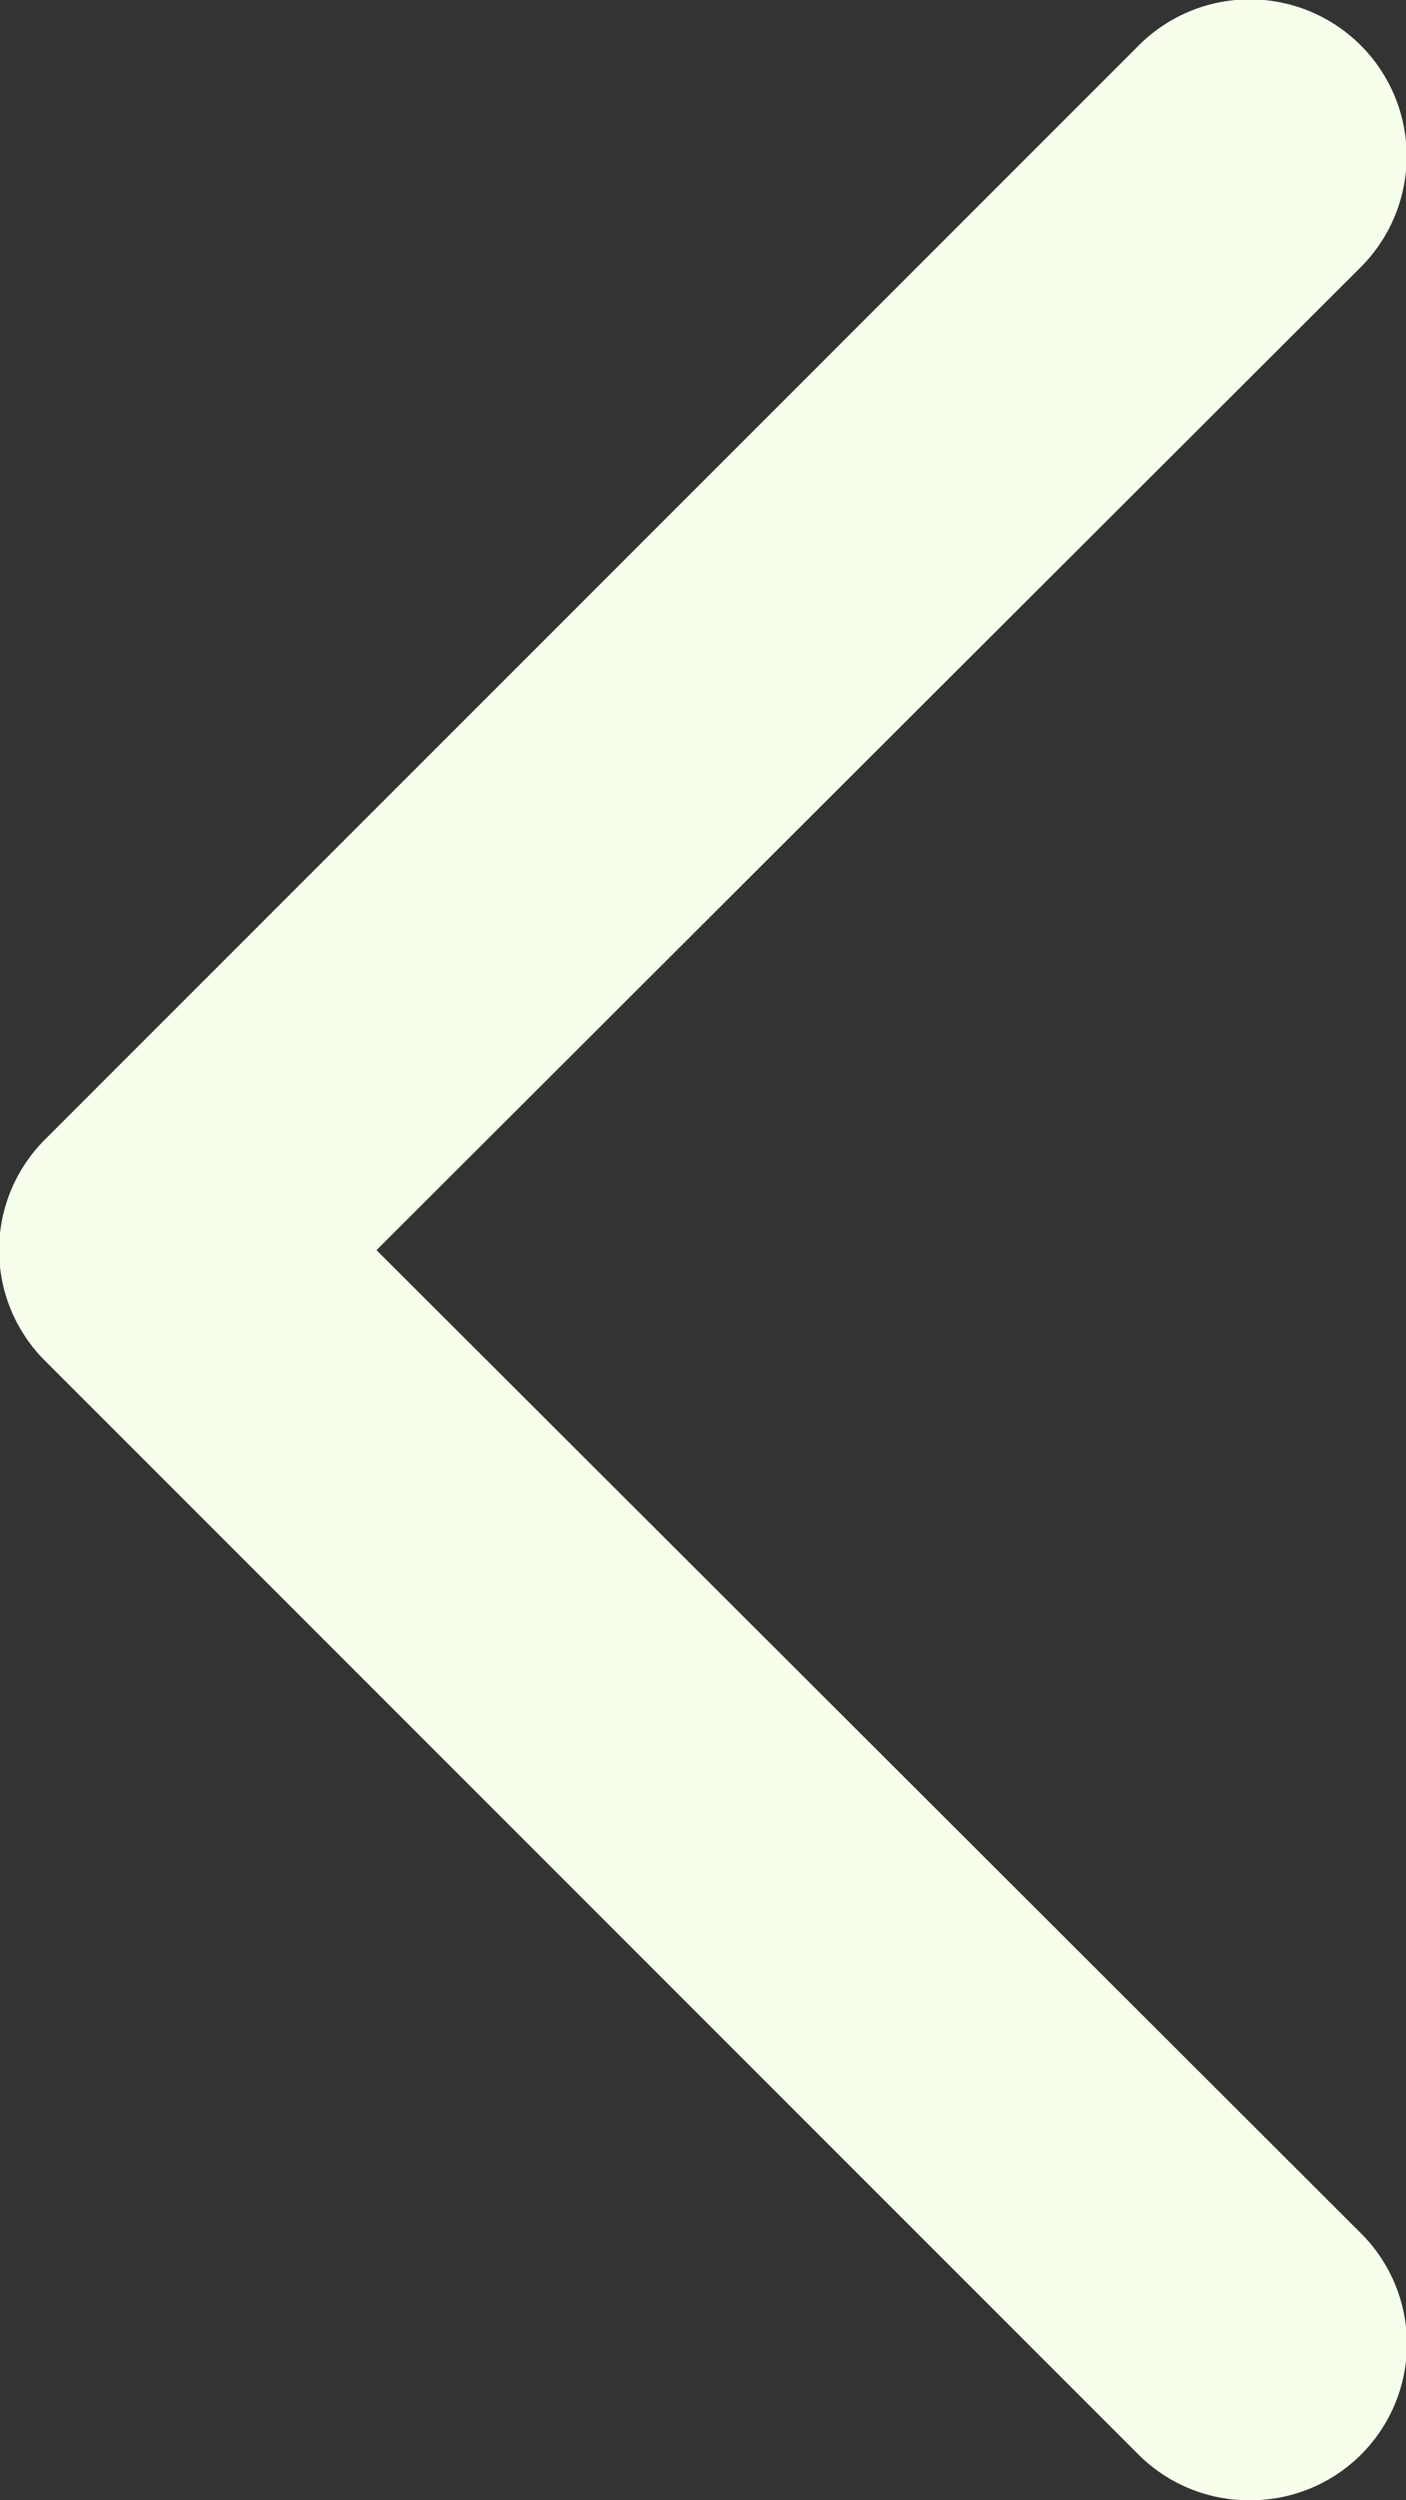 <svg xmlns="http://www.w3.org/2000/svg" viewBox="0 0 9 16"><rect x="0" y="0" width="9" height="16" fill="#333333" stroke="none"/><defs><style>.cls-1{fill:#f5ffec;}</style></defs><g id="Ebene_2" data-name="Ebene 2"><g id="Layer_1" data-name="Layer 1"><g id="Left"><path class="cls-1" d="M8,16a1,1,0,0,1-.71-.29l-7-7a1,1,0,0,1,0-1.42l7-7A1,1,0,0,1,8.71,1.71L2.41,8l6.3,6.29a1,1,0,0,1,0,1.42A1,1,0,0,1,8,16Z"></path></g></g></g></svg>